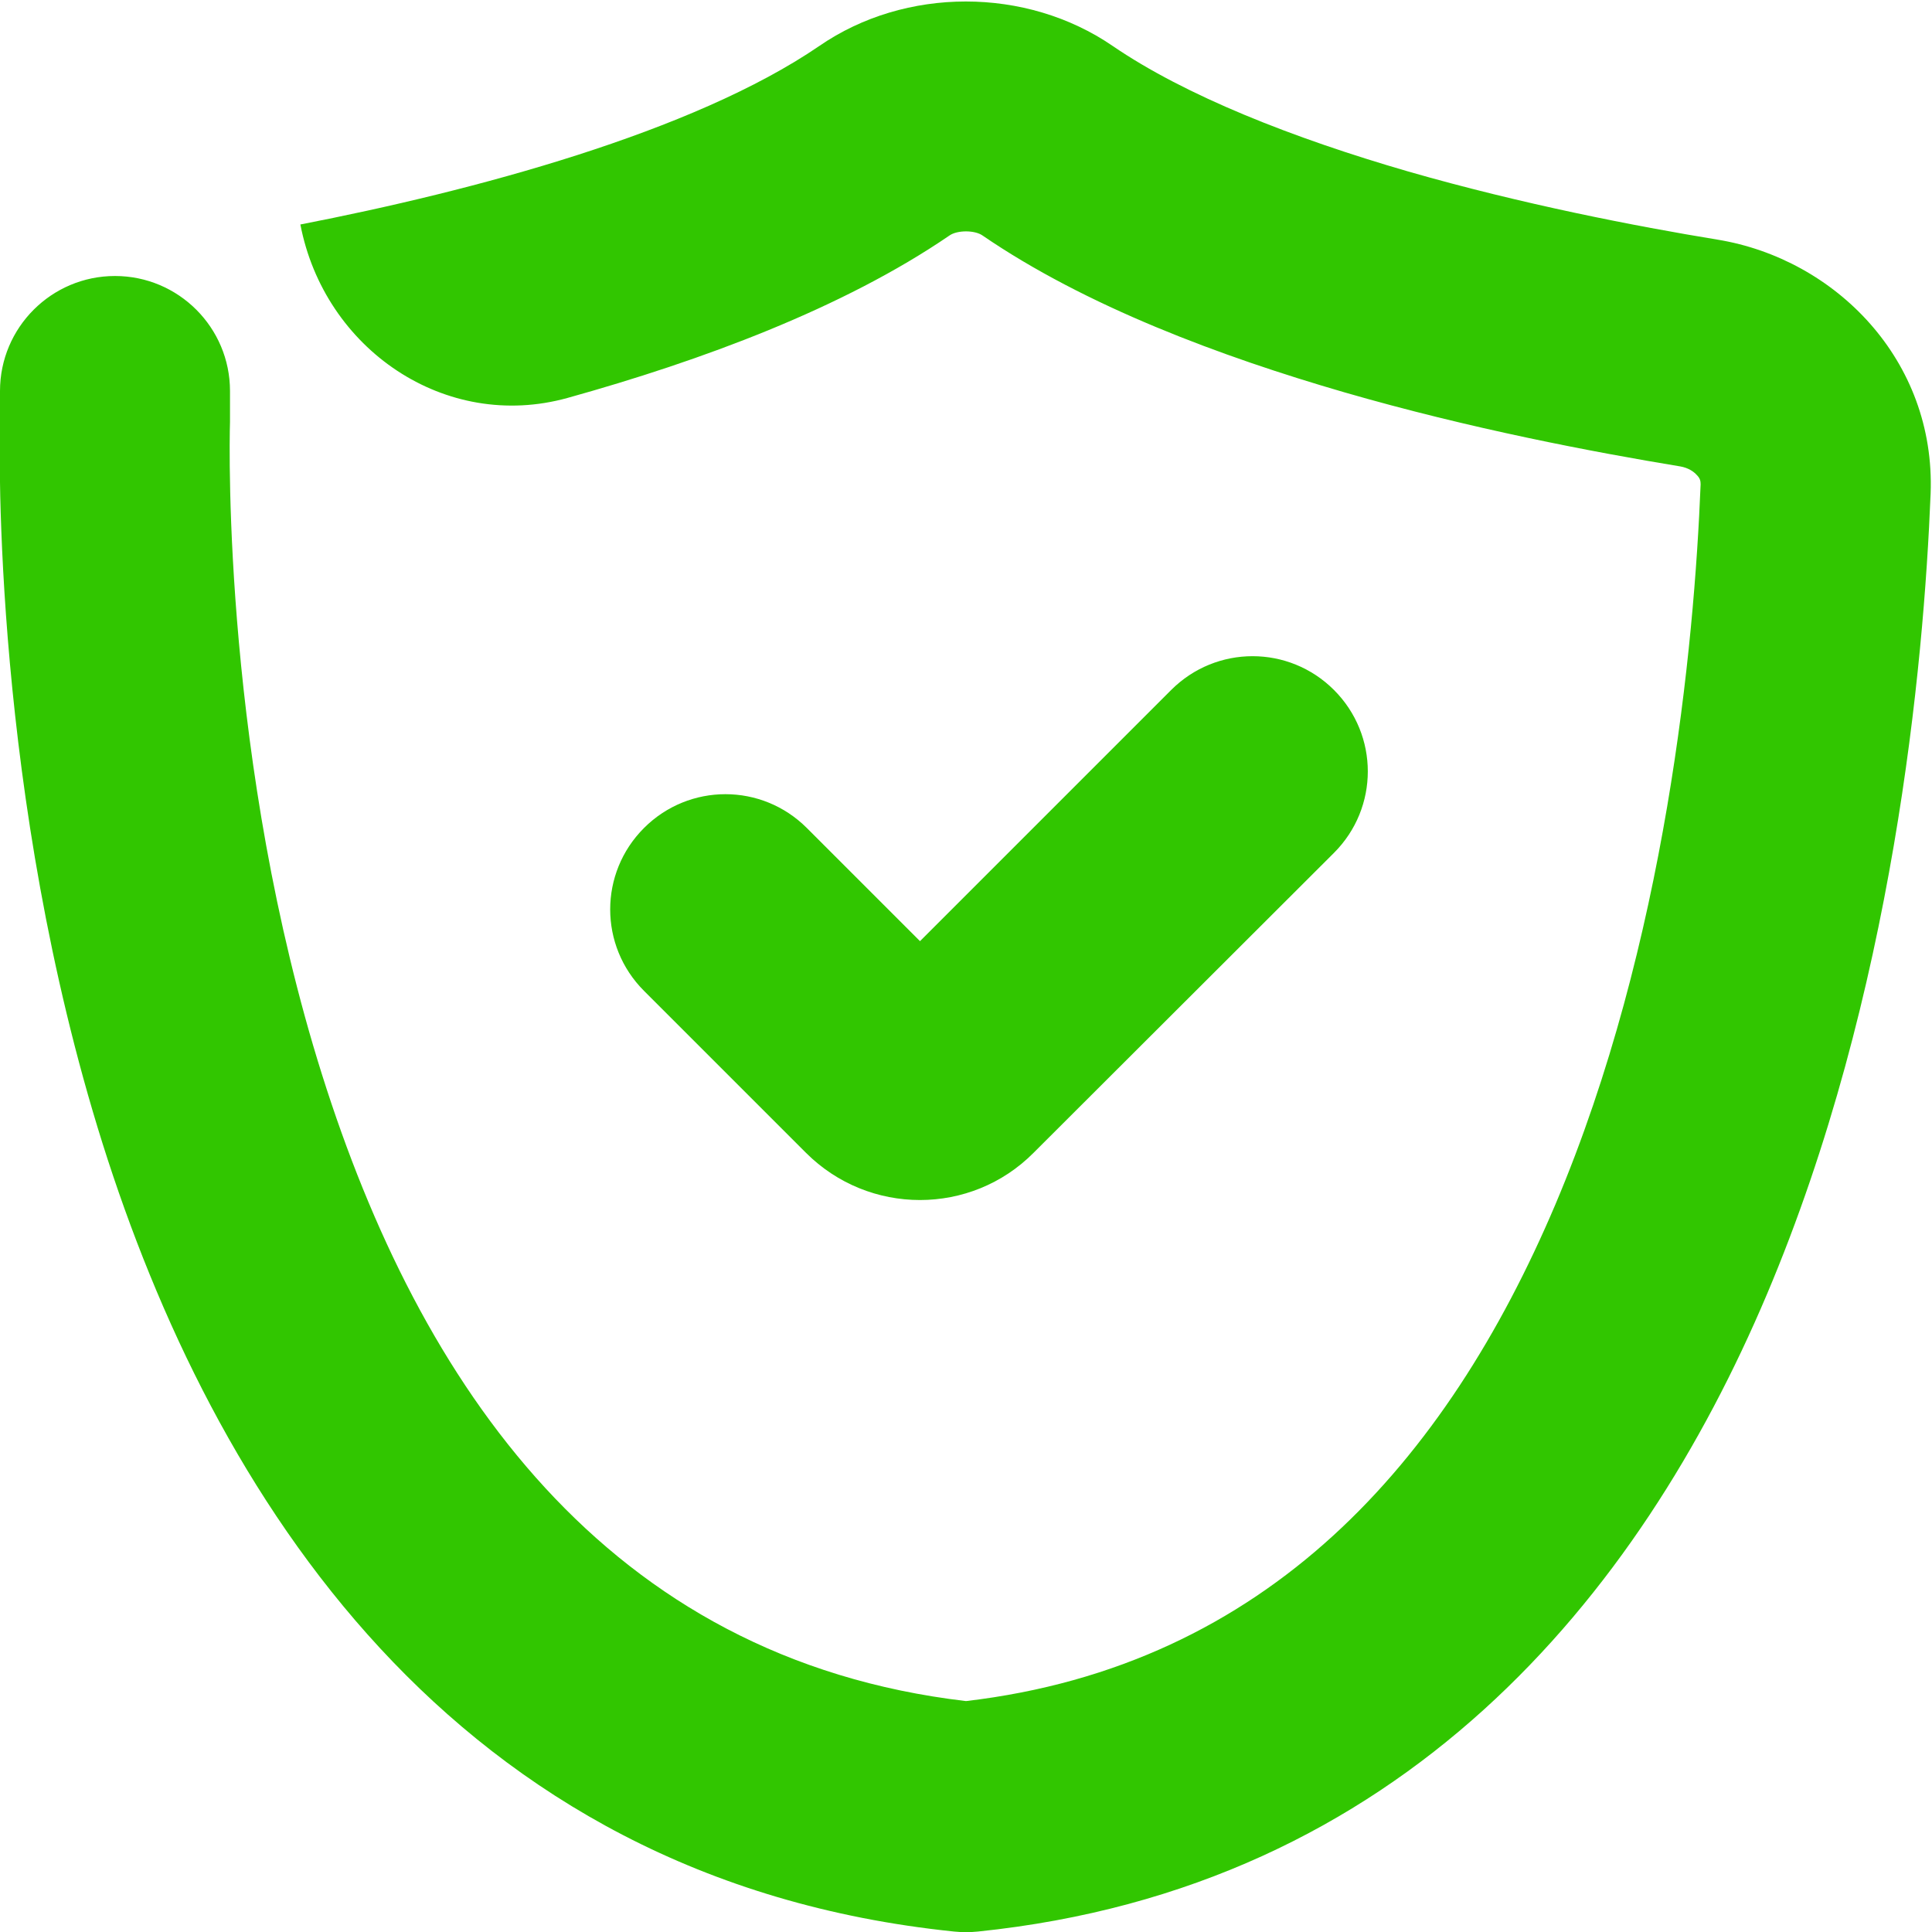 <svg xmlns="http://www.w3.org/2000/svg" viewBox="0 0 42 42" width="42" height="42">
	<style>
		tspan { white-space:pre }
		.shp0 { fill: #31c600 } 
	</style>
	<g id="List insurance">
		<g id="2">
			<path id="Составная фигура" class="shp0" d="M37.34 5.21C35.57 4.92 33.09 4.44 30.62 3.73C28.1 3 25.77 2.08 24.19 1C22.31 -0.29 19.68 -0.29 17.81 1C15.06 2.88 10.29 4.15 6.53 4.88C7.05 7.59 9.68 9.39 12.34 8.65C15.25 7.84 18.33 6.7 20.64 5.12C20.81 5 21.19 5 21.36 5.12C23.61 6.66 26.54 7.75 29.23 8.53C31.96 9.32 34.65 9.83 36.53 10.14C36.7 10.17 36.82 10.25 36.89 10.33C36.96 10.4 36.97 10.46 36.97 10.53C36.83 14.04 36.22 20.5 33.81 26.19C31.44 31.77 27.56 36.21 21 36.98C13.16 36.06 9.12 30.09 7 23.36C4.87 16.59 4.98 9.81 5 9.17C5 9.1 5 9.04 5 8.97L5 8.5C5 7.12 3.88 6 2.5 6C1.12 6 0 7.12 0 8.5L0 8.97C0 8.99 0 9.01 0 9.04C-0.02 9.85 -0.15 17.29 2.23 24.86C4.61 32.41 9.77 40.86 20.74 41.99L21 42.01L21.26 41.99C30.48 41.04 35.63 34.71 38.41 28.14C41.17 21.62 41.82 14.45 41.97 10.73C42.08 7.83 39.9 5.63 37.34 5.21ZM29 15C28.02 14.02 26.44 14.02 25.46 15L20 20.46L17.54 18C16.56 17.02 14.98 17.02 14 18C13.02 18.98 13.02 20.56 14 21.54L17.52 25.06C18.89 26.43 21.11 26.43 22.47 25.06L29 18.54C29.98 17.56 29.98 15.98 29 15Z" />
		</g>
	</g>
</svg>